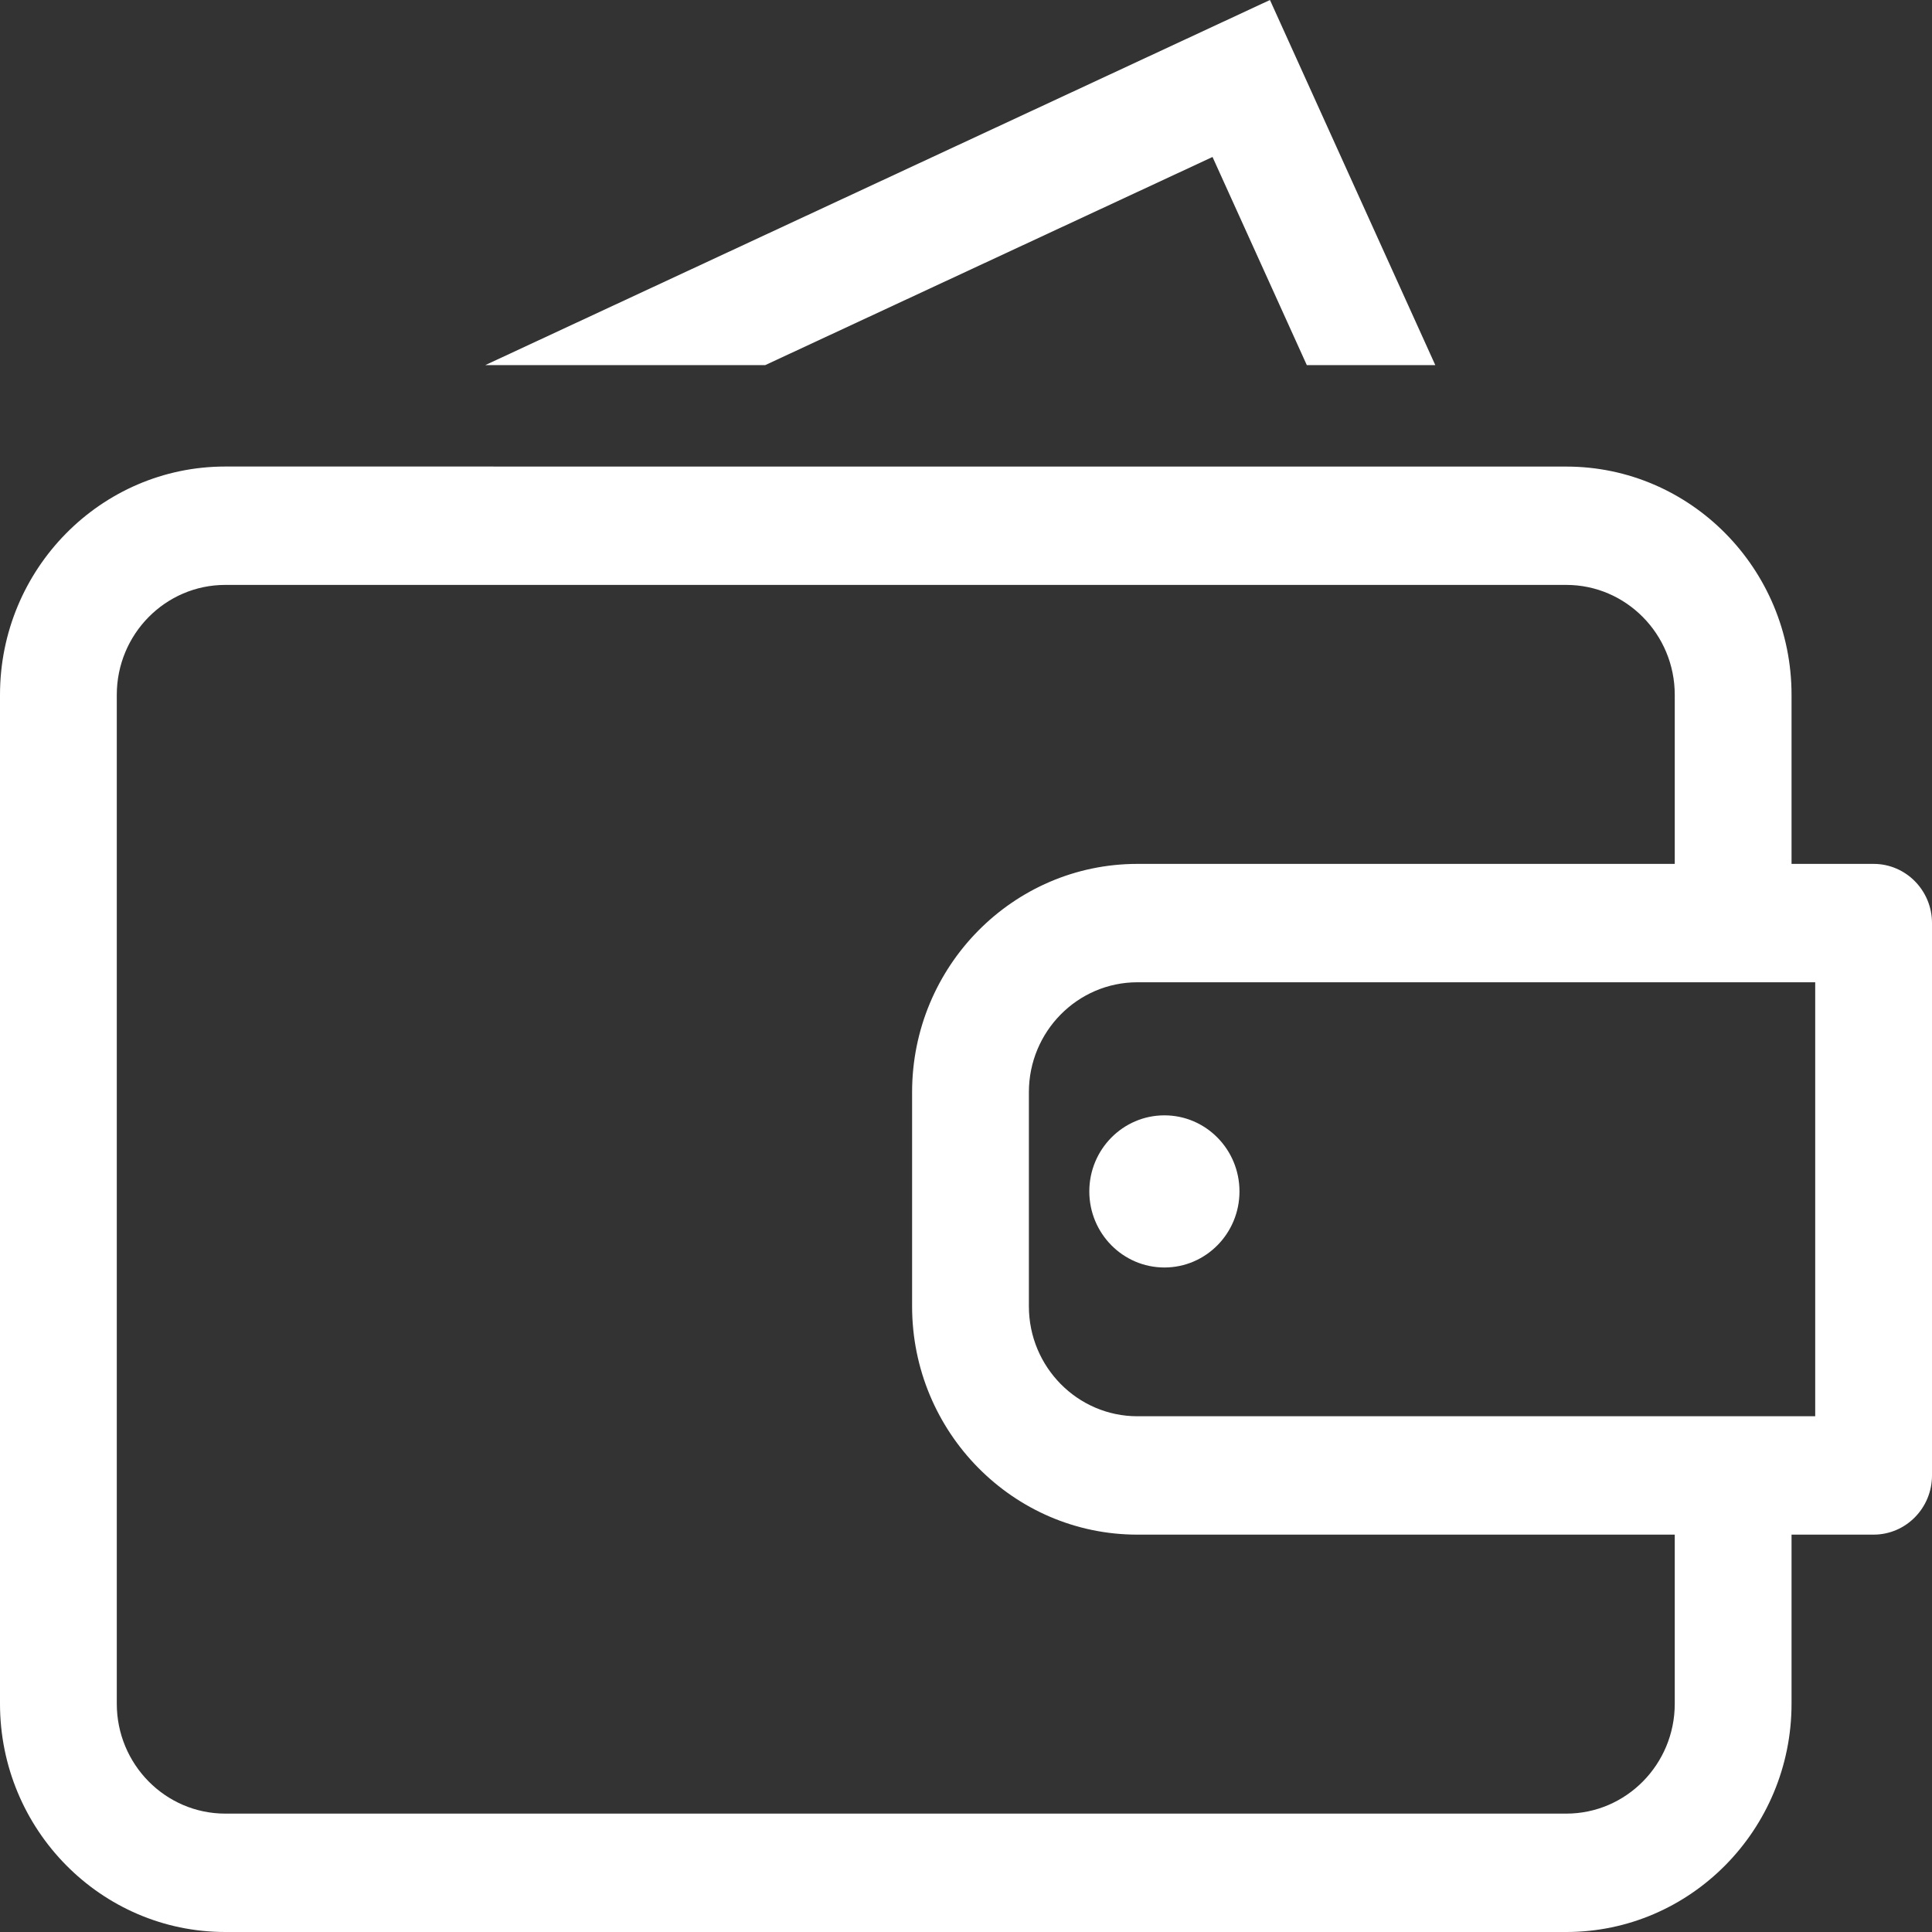 <?xml version="1.0" encoding="UTF-8"?>
<svg width="40px" height="40px" viewBox="0 0 40 40" version="1.1" xmlns="http://www.w3.org/2000/svg" xmlns:xlink="http://www.w3.org/1999/xlink">
    <rect x="0" y="0" width="40" height="40" fill="#333333" stroke="none"/>
    <title>ic-cartera_w</title>
    <g id="ic-cartera_w" stroke="none" stroke-width="1" fill="none" fill-rule="evenodd">
        <g id="ic-cartera" fill="#FFFFFF">
            <path d="M32.428,9.66 C35,9.66 37.092,11.779 37.092,14.386 L37.092,17.886 L38.791,17.886 C39.458,17.886 40,18.435 40,19.111 L40,30.547 C40,31.224 39.458,31.773 38.79,31.773 L37.092,31.773 L37.092,35.273 C37.092,37.88 35,40 32.428,40 L4.664,40 C2.09,40 0,37.88 0,35.274 L0,14.386 C0,11.779 2.091,9.659 4.664,9.659 L32.428,9.66 Z M32.428,12.11 L4.664,12.11 C3.425,12.11 2.418,13.13 2.418,14.386 L2.418,35.274 C2.418,36.528 3.425,37.549 4.664,37.549 L32.428,37.549 C33.667,37.549 34.674,36.529 34.674,35.274 L34.674,31.773 L23.548,31.773 C20.976,31.773 18.884,29.653 18.884,27.046 L18.884,22.612 C18.884,20.005 20.976,17.886 23.548,17.886 L34.674,17.886 L34.674,14.386 C34.674,13.131 33.667,12.11 32.428,12.11 Z M37.582,20.337 L23.548,20.337 C22.31,20.337 21.302,21.357 21.302,22.612 L21.302,27.046 C21.302,28.301 22.31,29.322 23.548,29.322 L37.582,29.322 L37.582,20.337 L37.582,20.337 Z M24.108,23.092 C24.966,23.092 25.662,23.797 25.662,24.667 C25.662,25.537 24.966,26.242 24.108,26.242 C23.25,26.242 22.553,25.537 22.553,24.667 C22.553,23.797 23.25,23.092 24.108,23.092 Z M26.293,0 L29.716,7.559 L27.056,7.559 L25.104,3.25 L15.844,7.559 L10.048,7.559 L26.293,0 Z" id="Shape"></path>
        </g>
    </g>
</svg>
